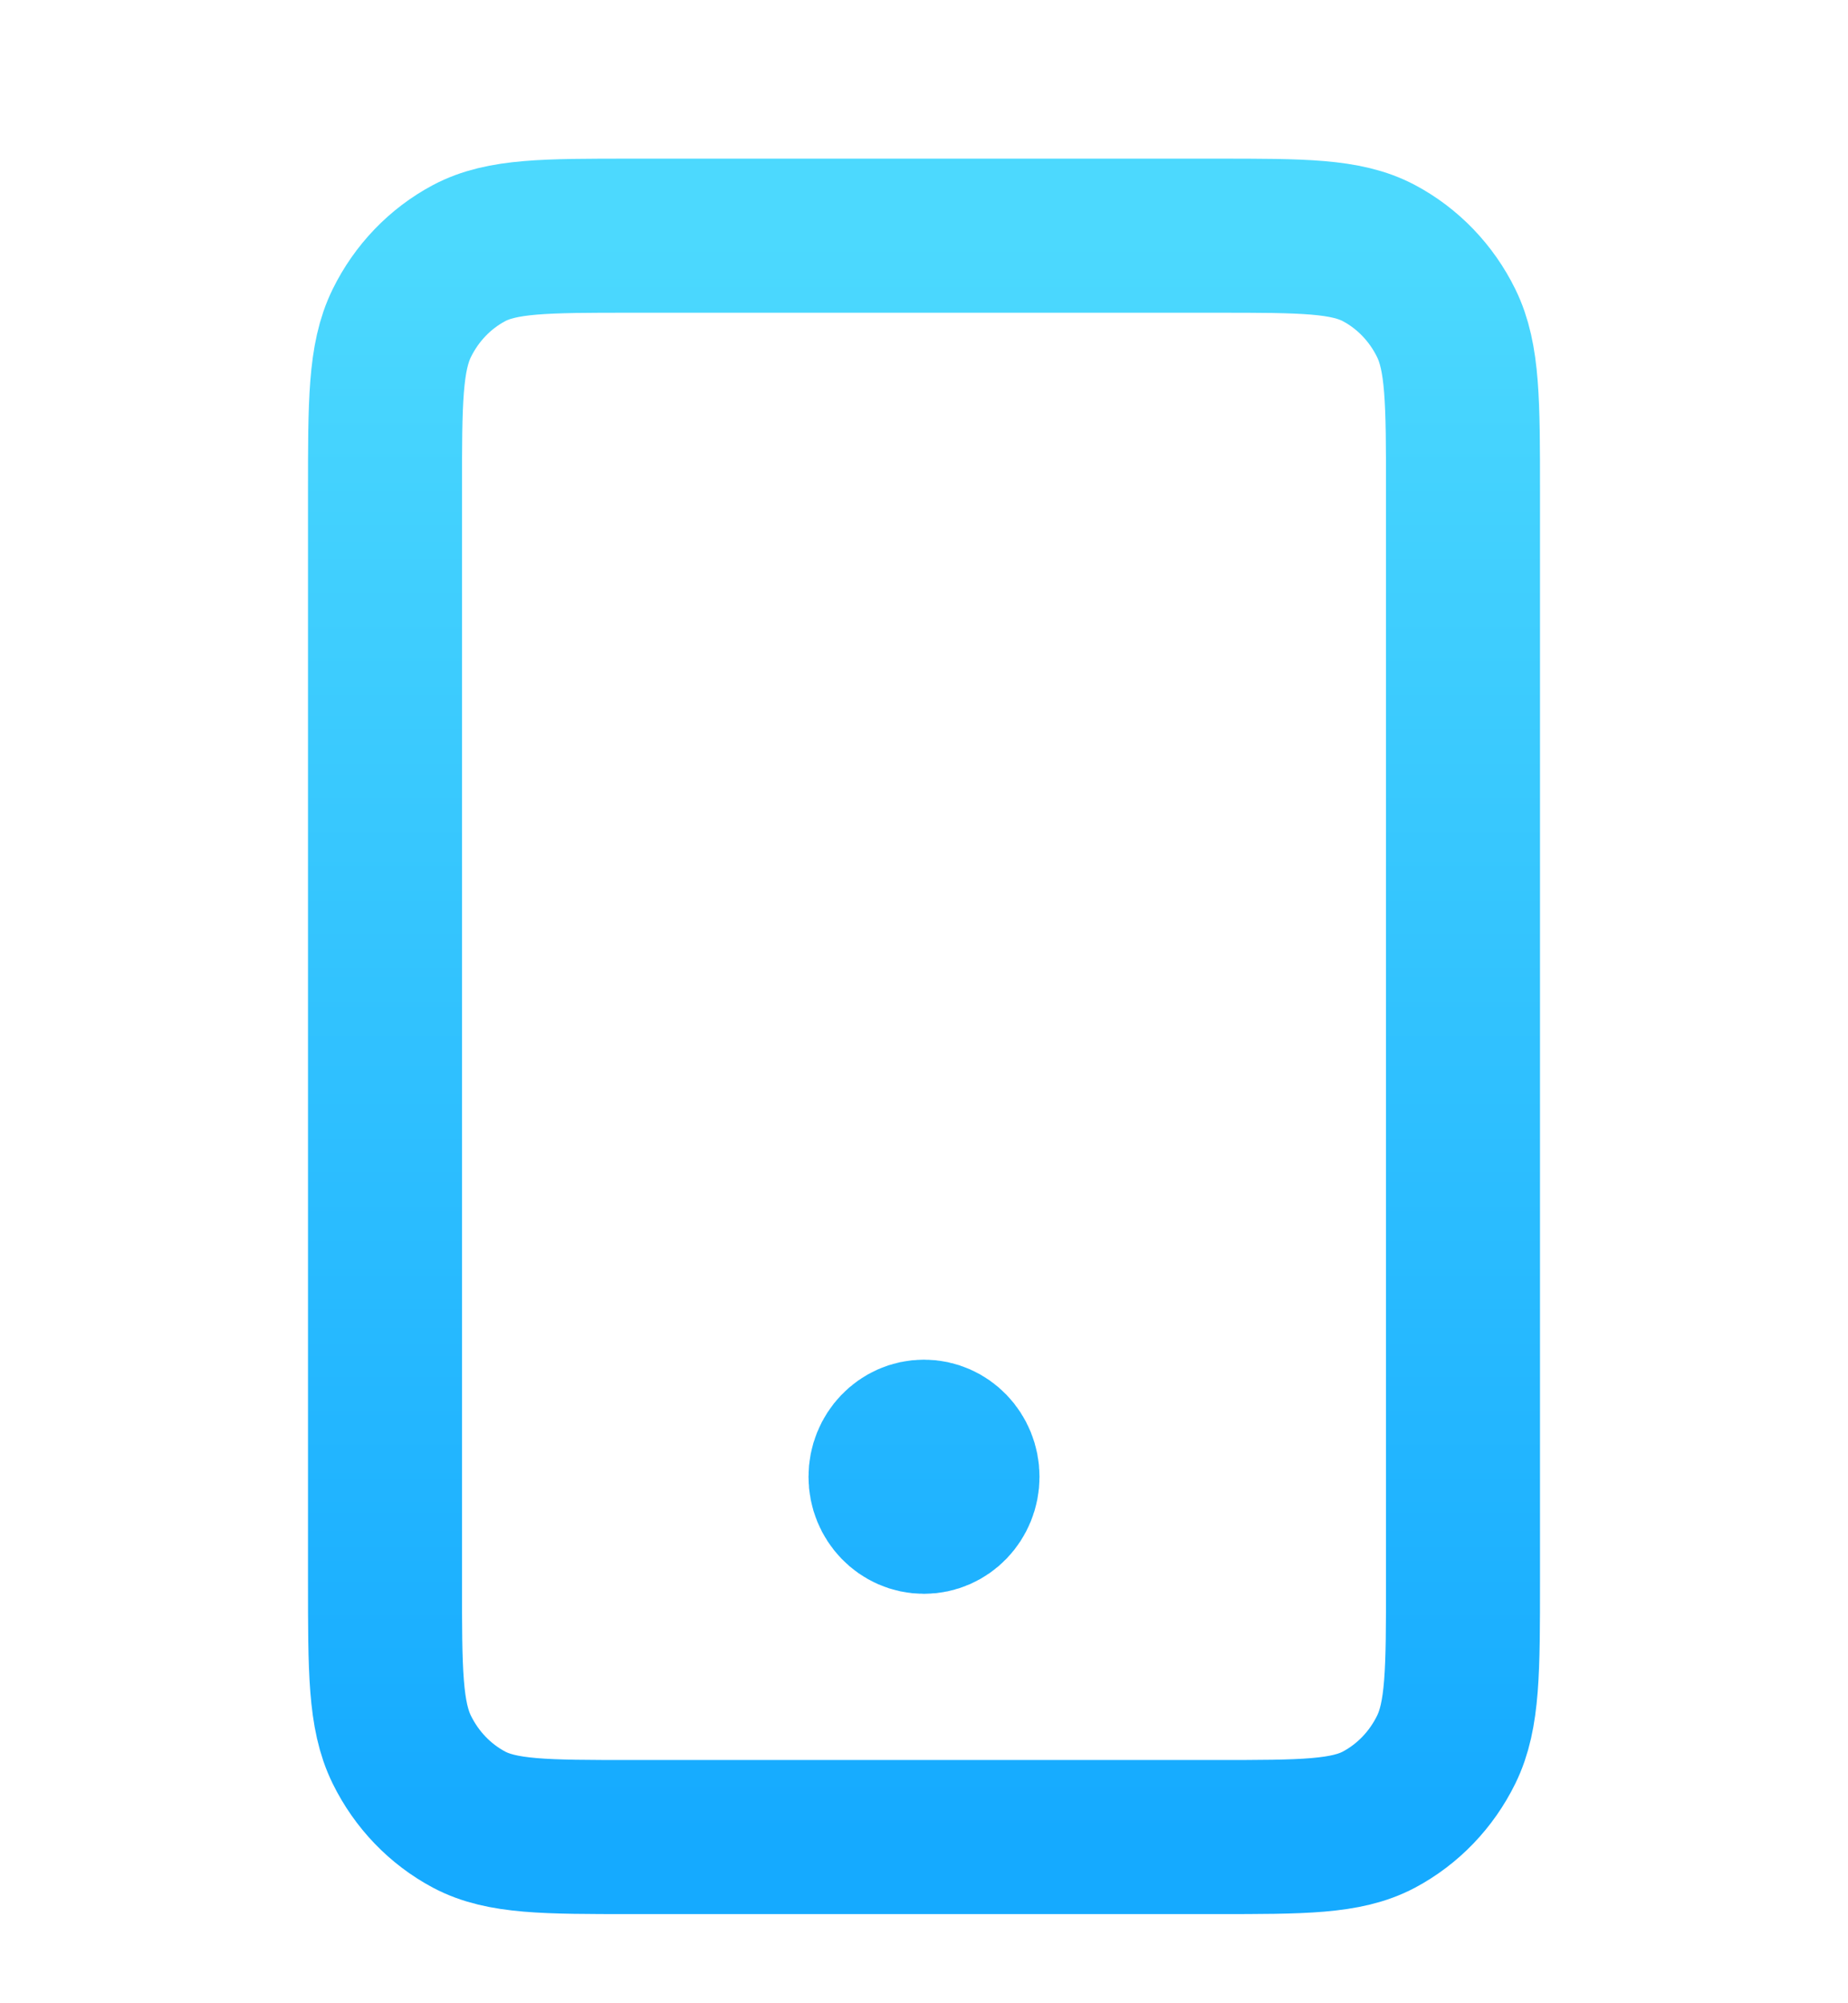 <svg width="24" height="26" viewBox="0 0 24 26" fill="none" xmlns="http://www.w3.org/2000/svg">
<path d="M12 19.167H12.01M8.2 23.843H15.8C16.92 23.843 17.48 23.843 17.908 23.617C18.284 23.417 18.59 23.099 18.782 22.708C19 22.264 19 21.682 19 20.518V6.384C19 5.22 19 4.638 18.782 4.194C18.59 3.803 18.284 3.485 17.908 3.285C17.48 3.059 16.92 3.059 15.8 3.059H8.2C7.08 3.059 6.52 3.059 6.092 3.285C5.716 3.485 5.41 3.803 5.218 4.194C5 4.638 5 5.22 5 6.384V20.518C5 21.682 5 22.264 5.218 22.708C5.41 23.099 5.716 23.417 6.092 23.617C6.52 23.843 7.08 23.843 8.2 23.843ZM12.5 19.167C12.5 19.454 12.276 19.686 12 19.686C11.724 19.686 11.5 19.454 11.5 19.167C11.5 18.88 11.724 18.647 12 18.647C12.276 18.647 12.5 18.88 12.5 19.167Z" stroke="url(#paint0_linear_62_314)" stroke-width="2" stroke-linecap="round" stroke-linejoin="round"/>
<defs>
<linearGradient id="paint0_linear_62_314" x1="12" y1="3.059" x2="12" y2="23.843" gradientUnits="userSpaceOnUse">
<stop stop-color="#4CD9FE"/>
<stop offset="1" stop-color="#15AAFF"/>
</linearGradient>
</defs>
</svg>
